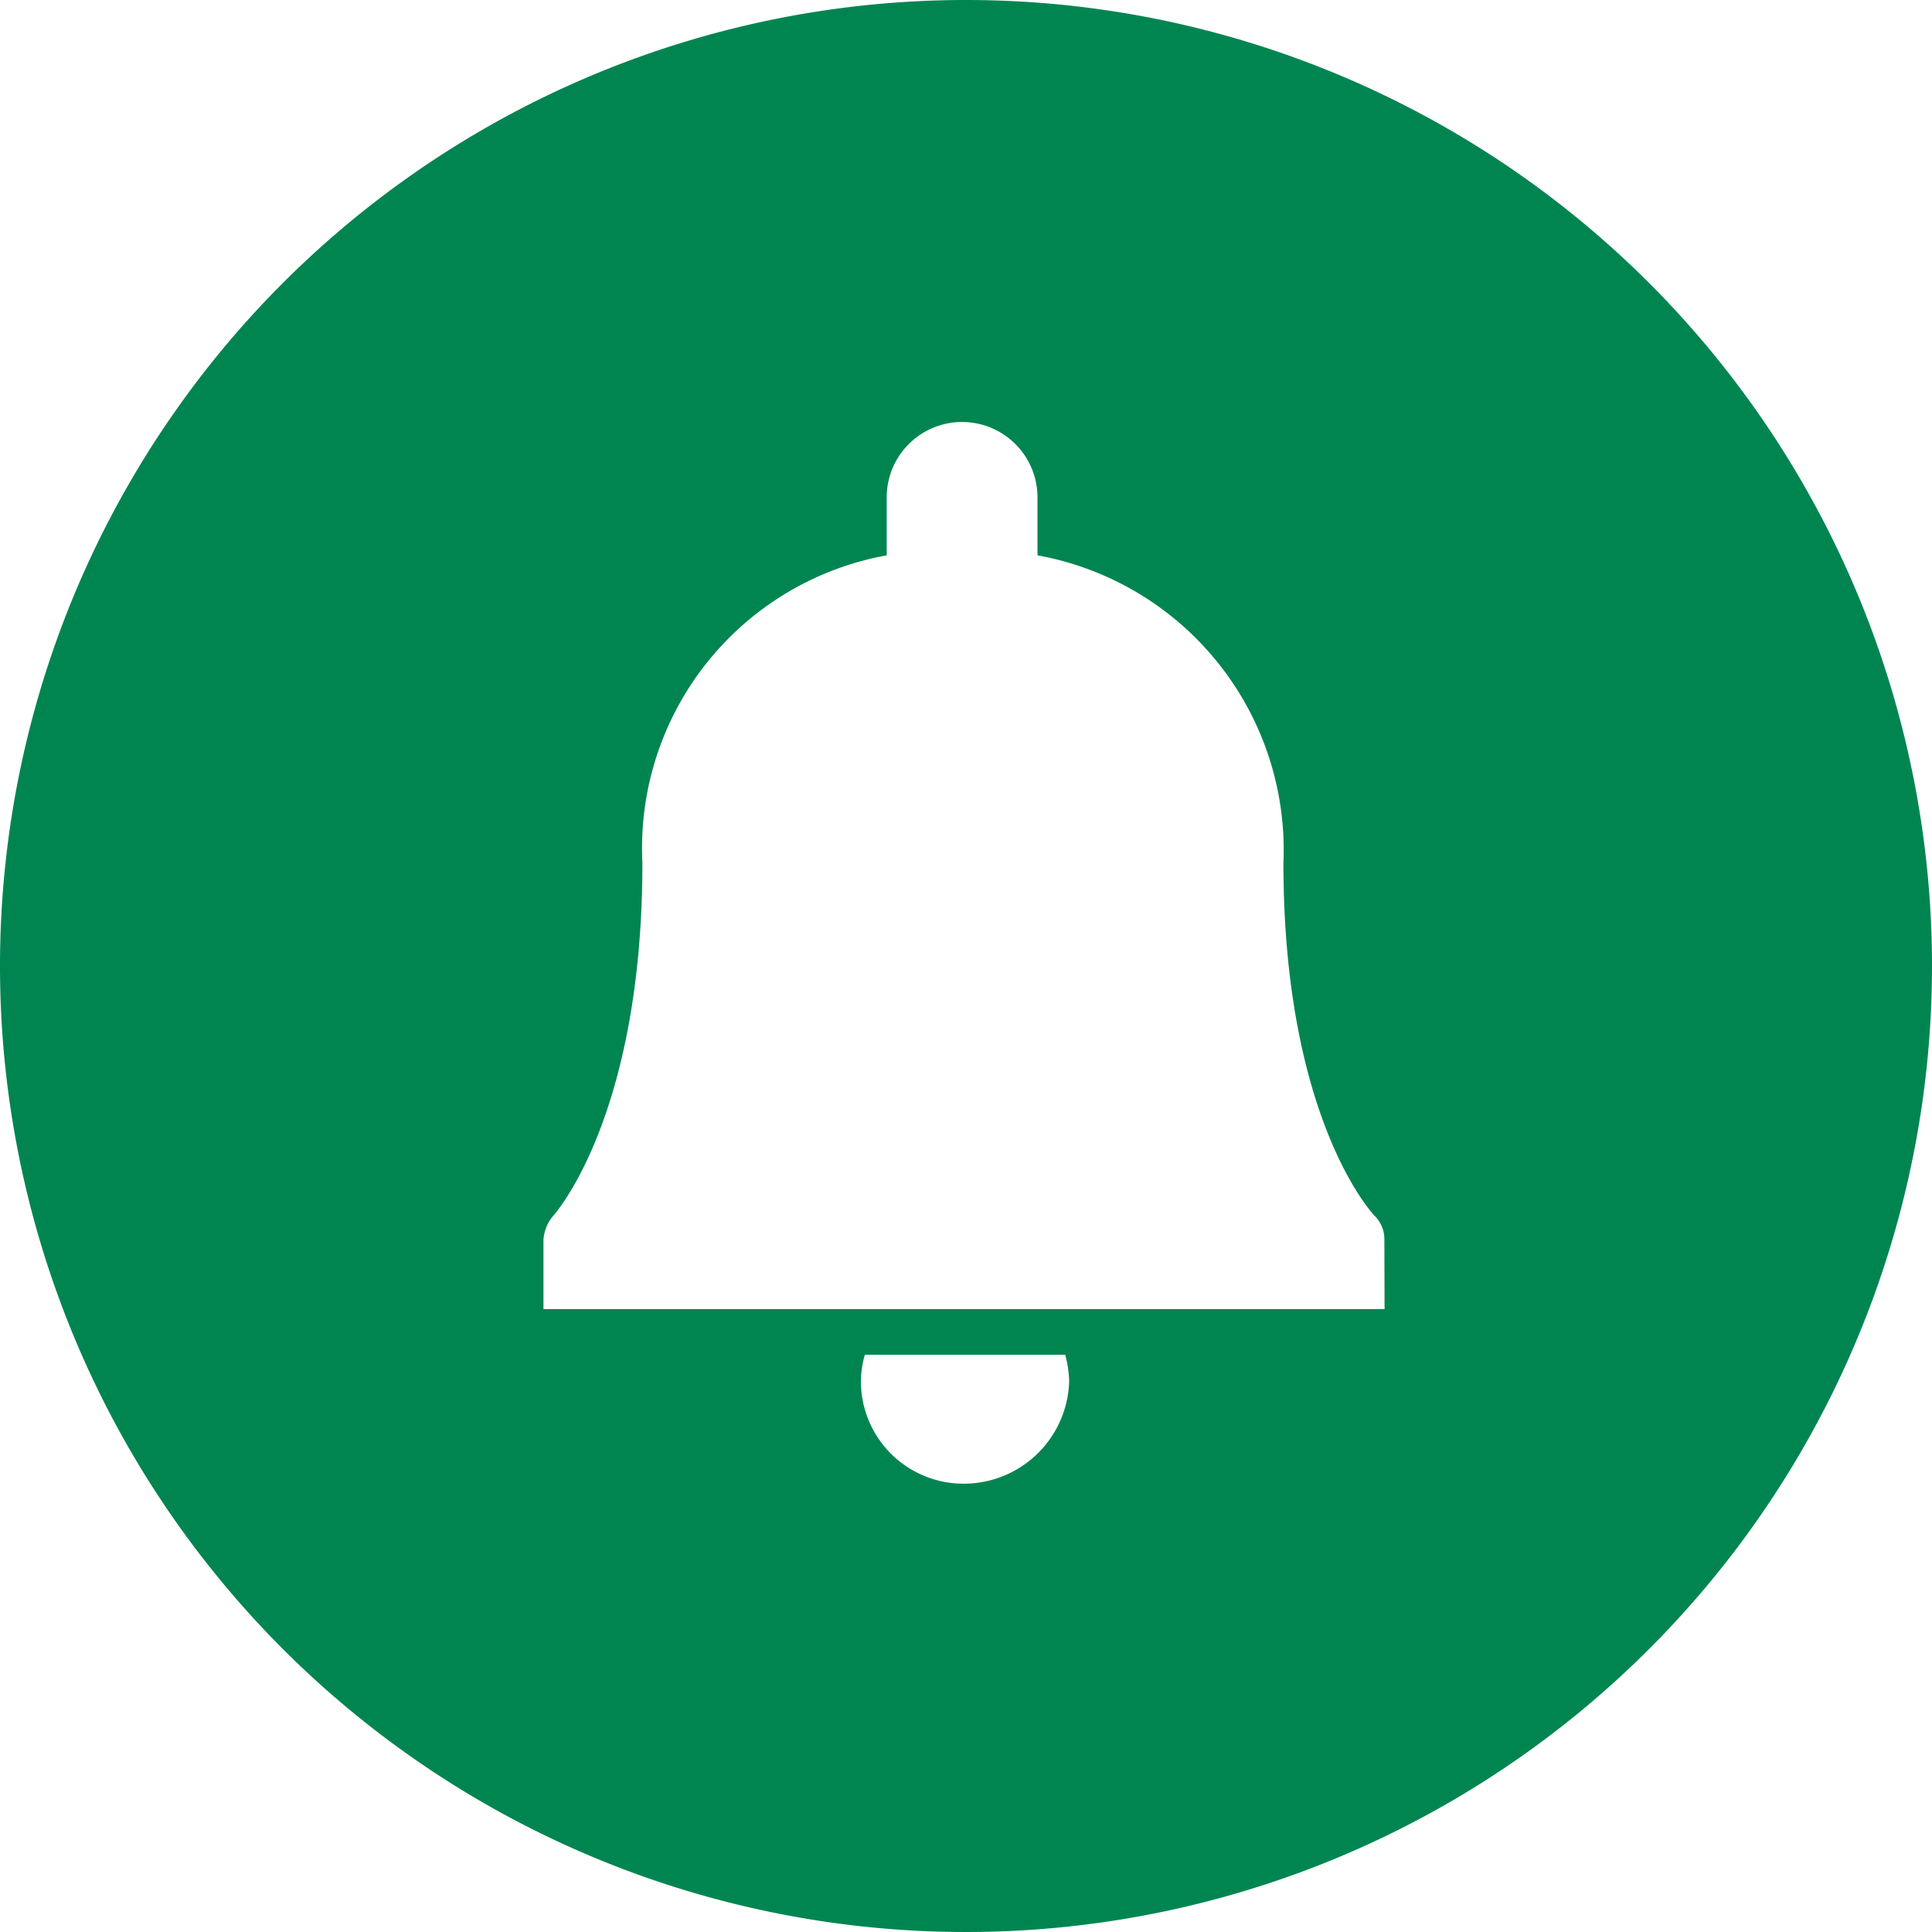 <svg id="Group_506" data-name="Group 506" xmlns="http://www.w3.org/2000/svg" xmlns:xlink="http://www.w3.org/1999/xlink" width="20" height="20" viewBox="0 0 20 20">
  <defs>
    <clipPath id="clip-path">
      <rect id="Rectangle_171" data-name="Rectangle 171" width="20" height="20" fill="#008551"/>
    </clipPath>
  </defs>
  <g id="Group_505" data-name="Group 505" clip-path="url(#clip-path)">
    <path id="Path_130" data-name="Path 130" d="M10,0A10,10,0,1,0,20,10,10,10,0,0,0,10,0ZM9.98,15.359a1.061,1.061,0,0,1-1.068-1.068,1.038,1.038,0,0,1,.041-.267h2.074a1.2,1.2,0,0,1,.041.267A1.091,1.091,0,0,1,9.98,15.359Zm4.353-1.807H5.626v-.719a.427.427,0,0,1,.1-.246s.924-1.006.924-3.655A3.08,3.08,0,0,1,9.179,5.749v-.6a.78.78,0,1,1,1.561,0v.6a3.1,3.1,0,0,1,2.546,3.183c0,2.649.924,3.635.945,3.655a.34.34,0,0,1,.1.246Z" transform="translate(0 0)" fill="#008551"/>
  </g>
</svg>

